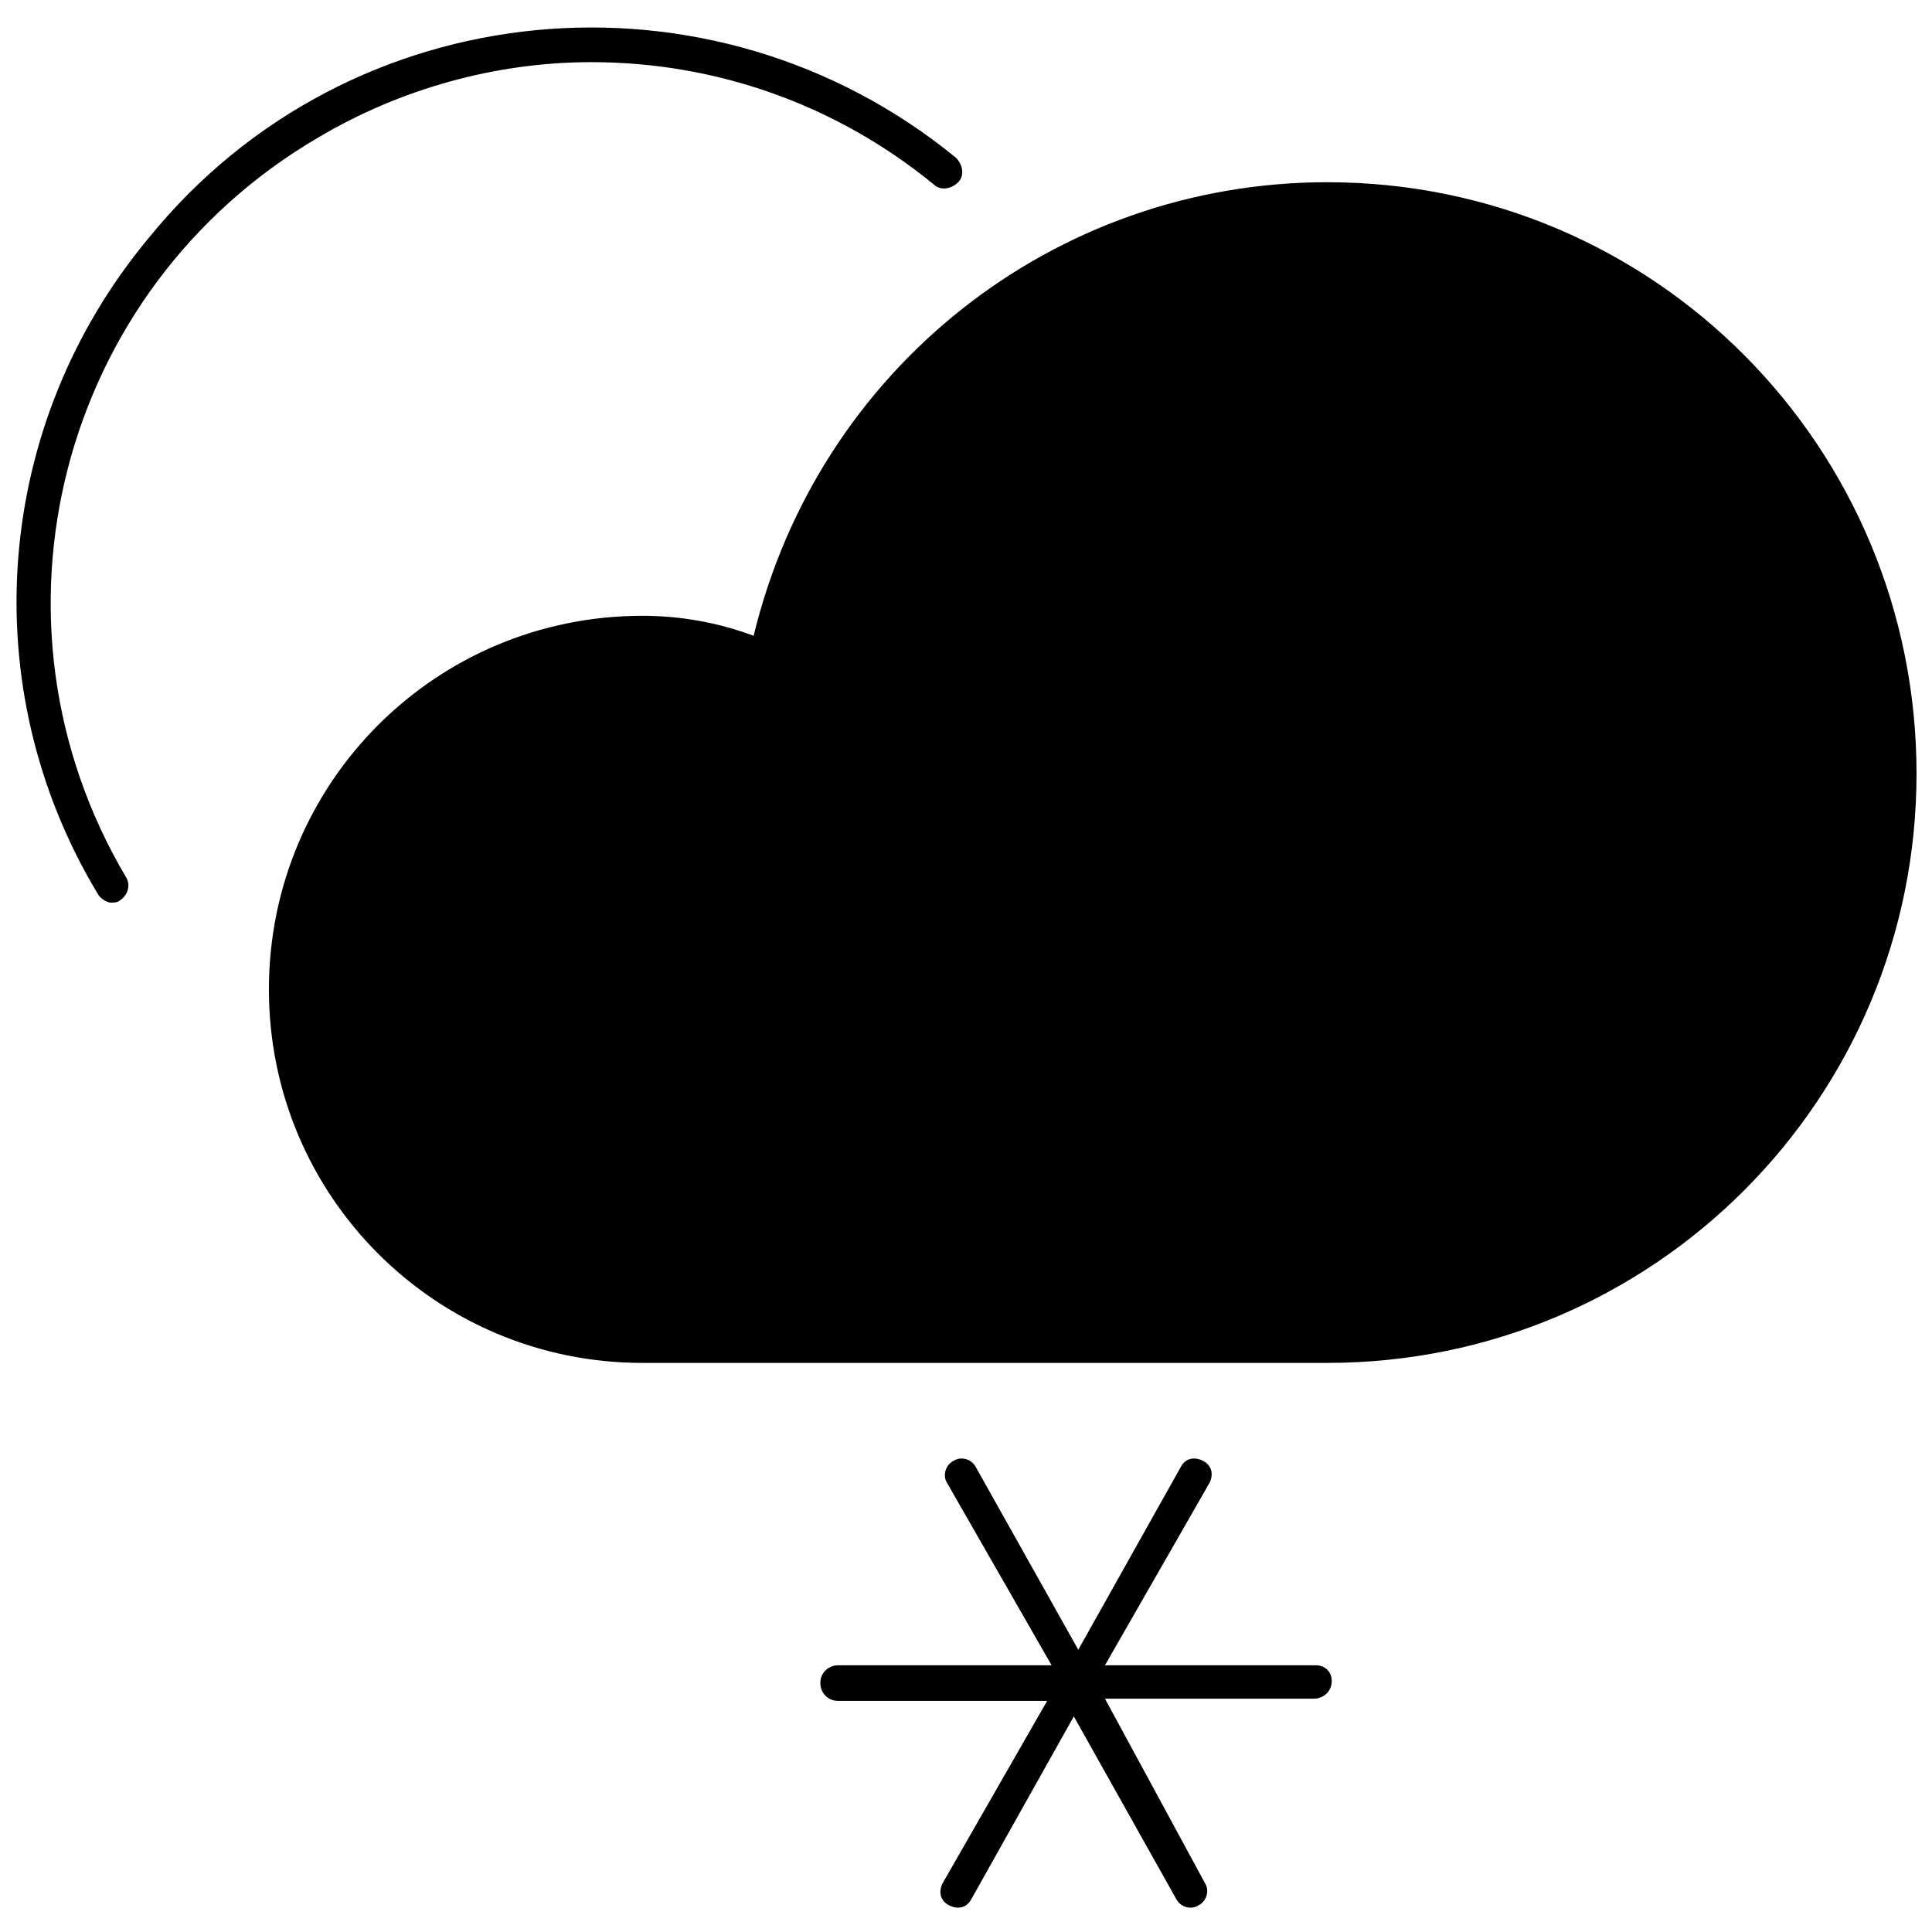 <?xml version="1.0" encoding="UTF-8"?>
<!-- The Best Svg Icon site in the world: iconSvg.co, Visit us! https://iconsvg.co -->
<svg width="800px" height="800px" version="1.1" viewBox="144 144 512 512" xmlns="http://www.w3.org/2000/svg">
 <defs>
  <clipPath id="b">
   <path d="m148.09 151h251.91v233h-251.91z"/>
  </clipPath>
  <clipPath id="a">
   <path d="m215 192h436.9v314h-436.9z"/>
  </clipPath>
 </defs>
 <g clip-path="url(#b)">
  <path d="m300.71 160.47c33 0 64.816 11.195 90.746 32.41 1.77 1.77 4.715 1.18 6.481-0.59 1.77-1.77 1.18-4.715-0.59-6.481-64.82-53.035-160.87-44.195-213.9 21.211-41.246 49.496-46.551 119.03-13.555 173.83 0.59 1.18 2.356 2.356 3.535 2.356 0.59 0 1.77 0 2.356-0.59 1.77-1.18 2.945-3.535 1.77-5.891-40.656-68.352-17.676-156.15 50.676-196.22 21.805-12.965 47.141-20.035 72.48-20.035z"/>
 </g>
 <g clip-path="url(#a)">
  <path d="m495.75 192.29c-72.477 0-134.94 49.496-152.03 120.21-9.43-3.535-19.445-5.305-29.461-5.305-54.801 0-98.996 44.195-98.996 98.996s44.195 98.996 98.996 98.996l181.49-0.004c86.621 0 156.15-70.121 156.15-156.15 0-86.617-69.531-156.74-156.15-156.74z"/>
 </g>
 <path d="m492.8 585.32h-55.977l27.695-48.32c1.18-2.356 0.59-4.715-1.77-5.891-2.356-1.18-4.715-0.59-5.891 1.77l-27.105 48.32-27.105-48.32c-1.18-2.356-4.125-2.945-5.891-1.77-2.356 1.18-2.945 4.125-1.77 5.891l27.695 48.32h-56.57c-2.356 0-4.715 1.77-4.715 4.715 0 2.356 1.77 4.715 4.715 4.715h55.391l-27.695 48.32c-1.18 2.356-0.59 4.715 1.77 5.891 2.356 1.18 4.715 0.59 5.891-1.77l27.105-48.32 27.105 48.32c1.18 2.356 4.125 2.945 5.891 1.77 2.356-1.18 2.945-4.125 1.77-5.891l-26.516-48.91h55.391c2.356 0 4.715-1.77 4.715-4.715-0.004-2.356-1.77-4.125-4.129-4.125z"/>
</svg>